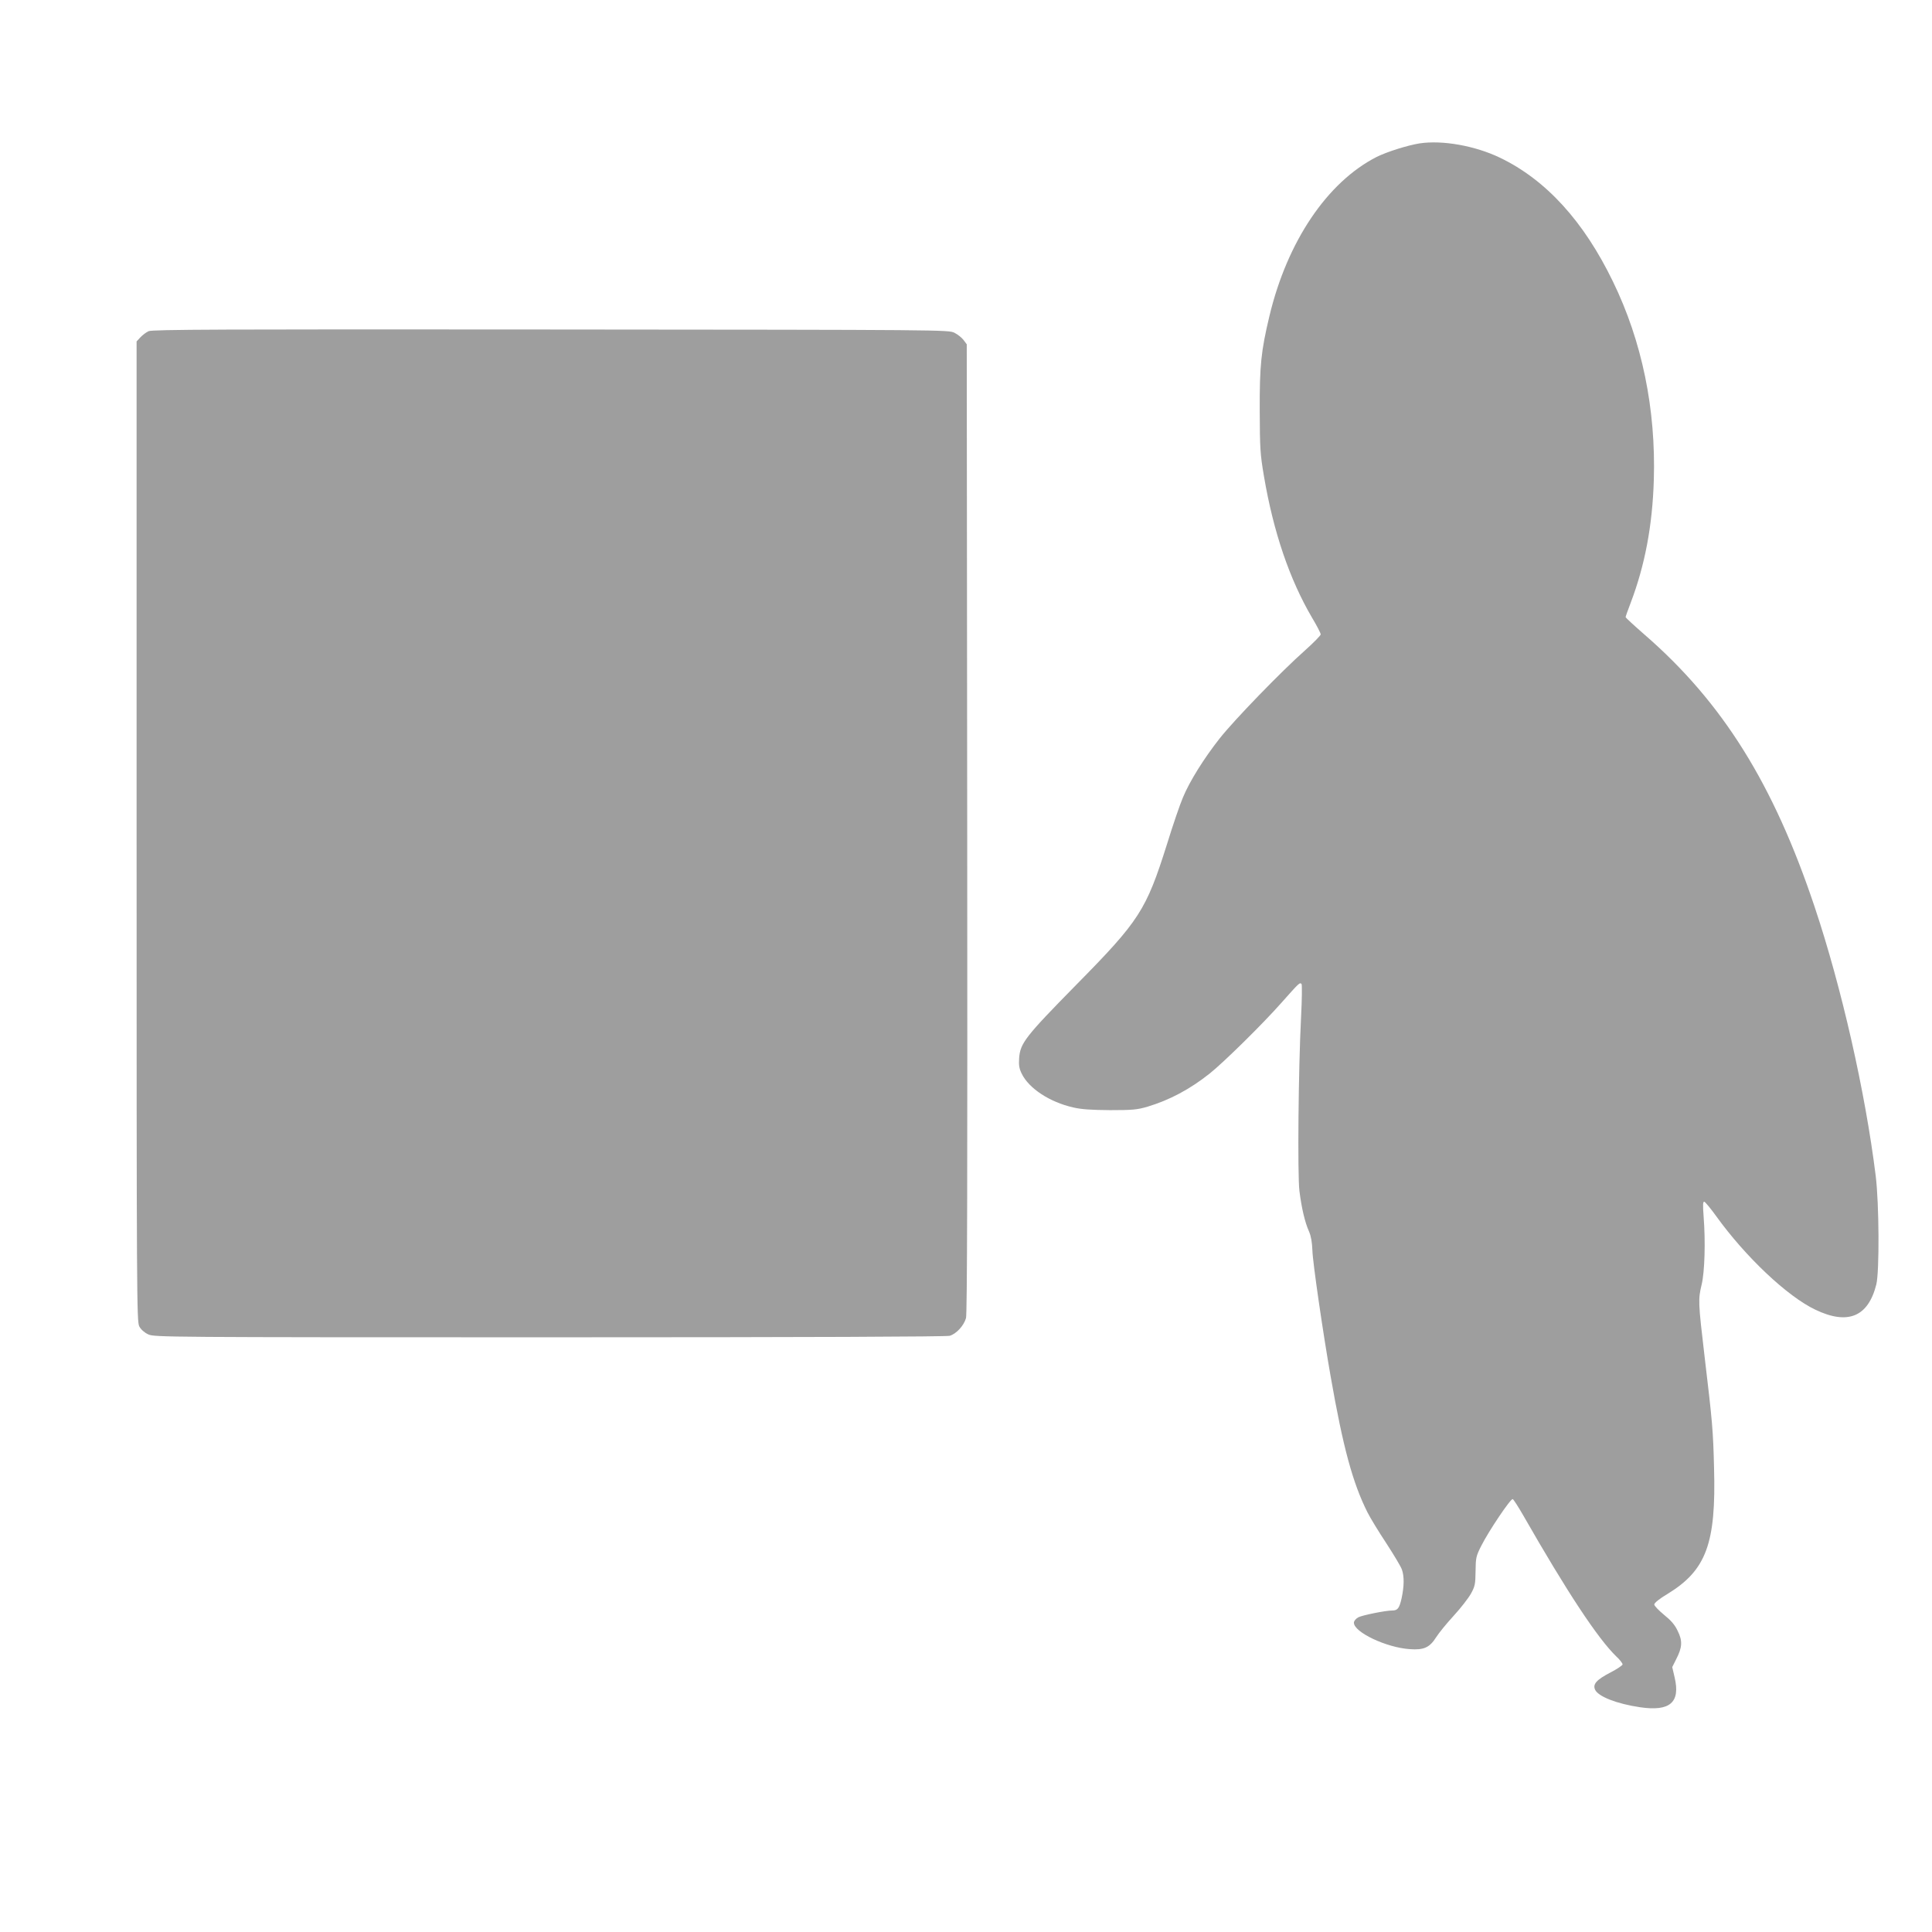 <?xml version="1.0" standalone="no"?>
<!DOCTYPE svg PUBLIC "-//W3C//DTD SVG 20010904//EN"
 "http://www.w3.org/TR/2001/REC-SVG-20010904/DTD/svg10.dtd">
<svg version="1.0" xmlns="http://www.w3.org/2000/svg"
 width="1280pt" height="1280pt" viewBox="0 0 1280 1280"
 preserveAspectRatio="xMidYMid meet">
<g transform="translate(0,1280) scale(0.1,-0.1)"
fill="#9e9e9e" stroke="none">
<path d="M9405 11850 c-81 -13 -217 -56 -285 -90 -327 -167 -592 -560 -710
-1055 -55 -231 -65 -325 -64 -625 1 -252 3 -288 28 -435 63 -371 170 -684 319
-938 32 -53 57 -102 57 -110 0 -7 -47 -55 -104 -106 -155 -137 -469 -461 -566
-584 -103 -131 -198 -282 -243 -391 -19 -44 -67 -184 -106 -311 -138 -436
-181 -504 -601 -930 -336 -342 -371 -386 -378 -486 -3 -45 0 -68 17 -102 47
-98 186 -189 341 -224 55 -13 121 -17 245 -18 149 0 180 3 248 23 146 44 280
115 412 220 95 76 355 332 478 472 113 127 118 133 130 121 4 -4 3 -102 -3
-217 -18 -351 -24 -1046 -11 -1154 14 -112 36 -208 64 -270 13 -30 20 -71 22
-125 2 -78 70 -545 121 -835 82 -469 146 -705 244 -900 18 -36 74 -128 125
-205 50 -77 97 -155 103 -174 16 -44 15 -111 -2 -190 -15 -66 -26 -81 -62 -81
-45 0 -197 -31 -225 -45 -17 -10 -29 -24 -29 -36 0 -63 216 -165 370 -175 94
-7 132 11 175 79 17 27 68 90 115 141 47 51 98 117 115 147 27 49 30 63 31
149 1 89 3 100 38 169 50 99 194 313 208 309 6 -2 37 -51 70 -108 290 -507
494 -816 617 -935 23 -21 41 -45 41 -52 0 -6 -36 -31 -81 -54 -92 -48 -118
-77 -101 -114 21 -45 143 -93 298 -116 197 -29 268 31 229 197 l-16 69 26 52
c41 79 43 122 10 188 -19 41 -45 70 -91 107 -35 29 -64 59 -64 68 0 10 34 38
88 70 257 157 322 335 308 835 -6 248 -11 304 -63 740 -42 358 -43 375 -19
475 20 85 26 282 13 449 -6 81 -5 102 5 99 7 -3 42 -45 78 -95 195 -271 472
-532 657 -620 215 -103 350 -48 404 167 21 84 19 533 -4 720 -69 556 -226
1248 -404 1780 -273 817 -611 1357 -1127 1805 -69 60 -126 113 -126 116 0 4
15 47 34 96 94 248 144 511 153 814 14 468 -78 918 -271 1314 -193 399 -444
674 -748 820 -164 79 -381 118 -533 95z"/>
<path d="M985 10606 c-16 -7 -41 -26 -55 -41 l-25 -27 0 -3246 c0 -3119 1
-3248 18 -3280 11 -21 34 -41 60 -53 41 -18 110 -19 2657 -19 1745 0 2627 4
2652 10 44 13 93 66 108 117 8 27 10 955 8 3245 l-3 3207 -21 28 c-11 15 -38
37 -60 48 -39 20 -61 20 -2674 22 -2182 2 -2640 0 -2665 -11z"/>
</g>
</svg>
